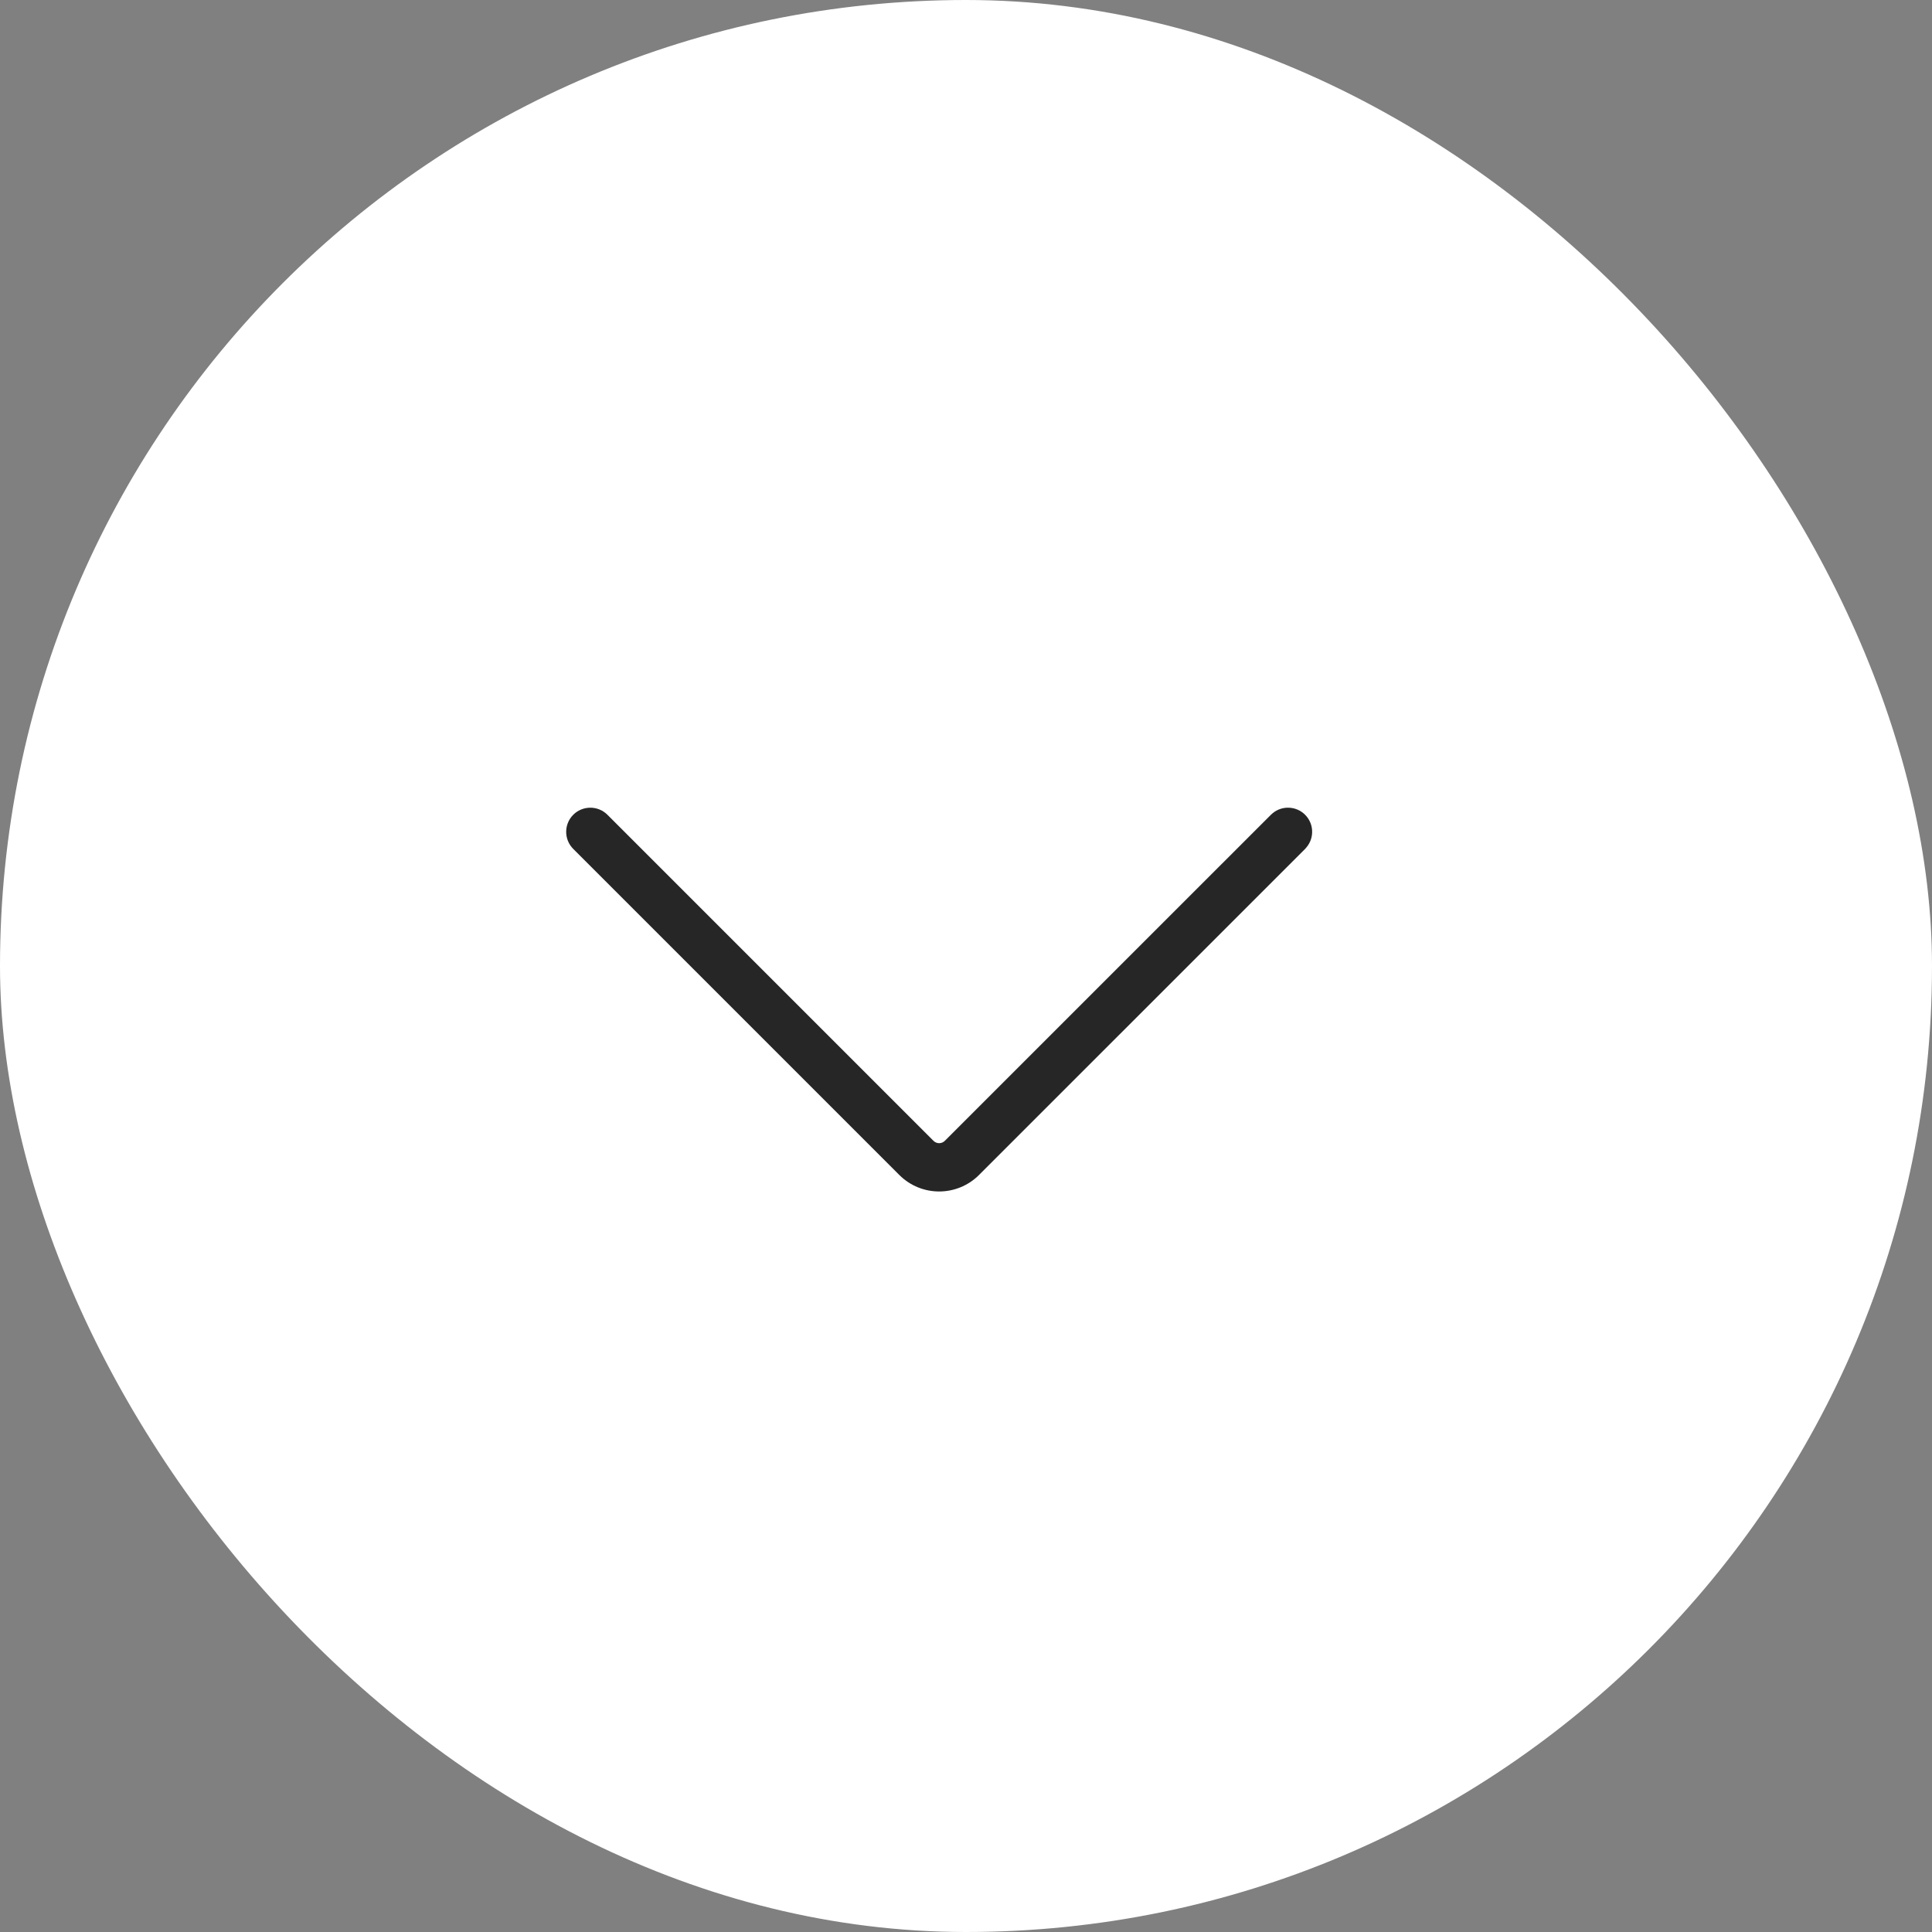 <svg xmlns="http://www.w3.org/2000/svg" width="60" height="60" viewBox="0 0 60 60" fill="none"><rect x="0" y="0" width="60" height="60" fill="#808080" stroke="none"/><rect width="60" height="60" rx="30" fill="white"></rect><path d="M17.803 26.364C17.51 26.071 17.51 25.596 17.803 25.303C18.096 25.011 18.571 25.011 18.864 25.303L28.99 35.429C29.087 35.527 29.245 35.527 29.343 35.429L39.47 25.303L39.527 25.252C39.821 25.011 40.256 25.029 40.531 25.303C40.805 25.578 40.822 26.012 40.581 26.306L40.531 26.364L30.404 36.49C29.72 37.173 28.612 37.173 27.929 36.49L17.803 26.364Z" fill="#262626"></path></svg>
